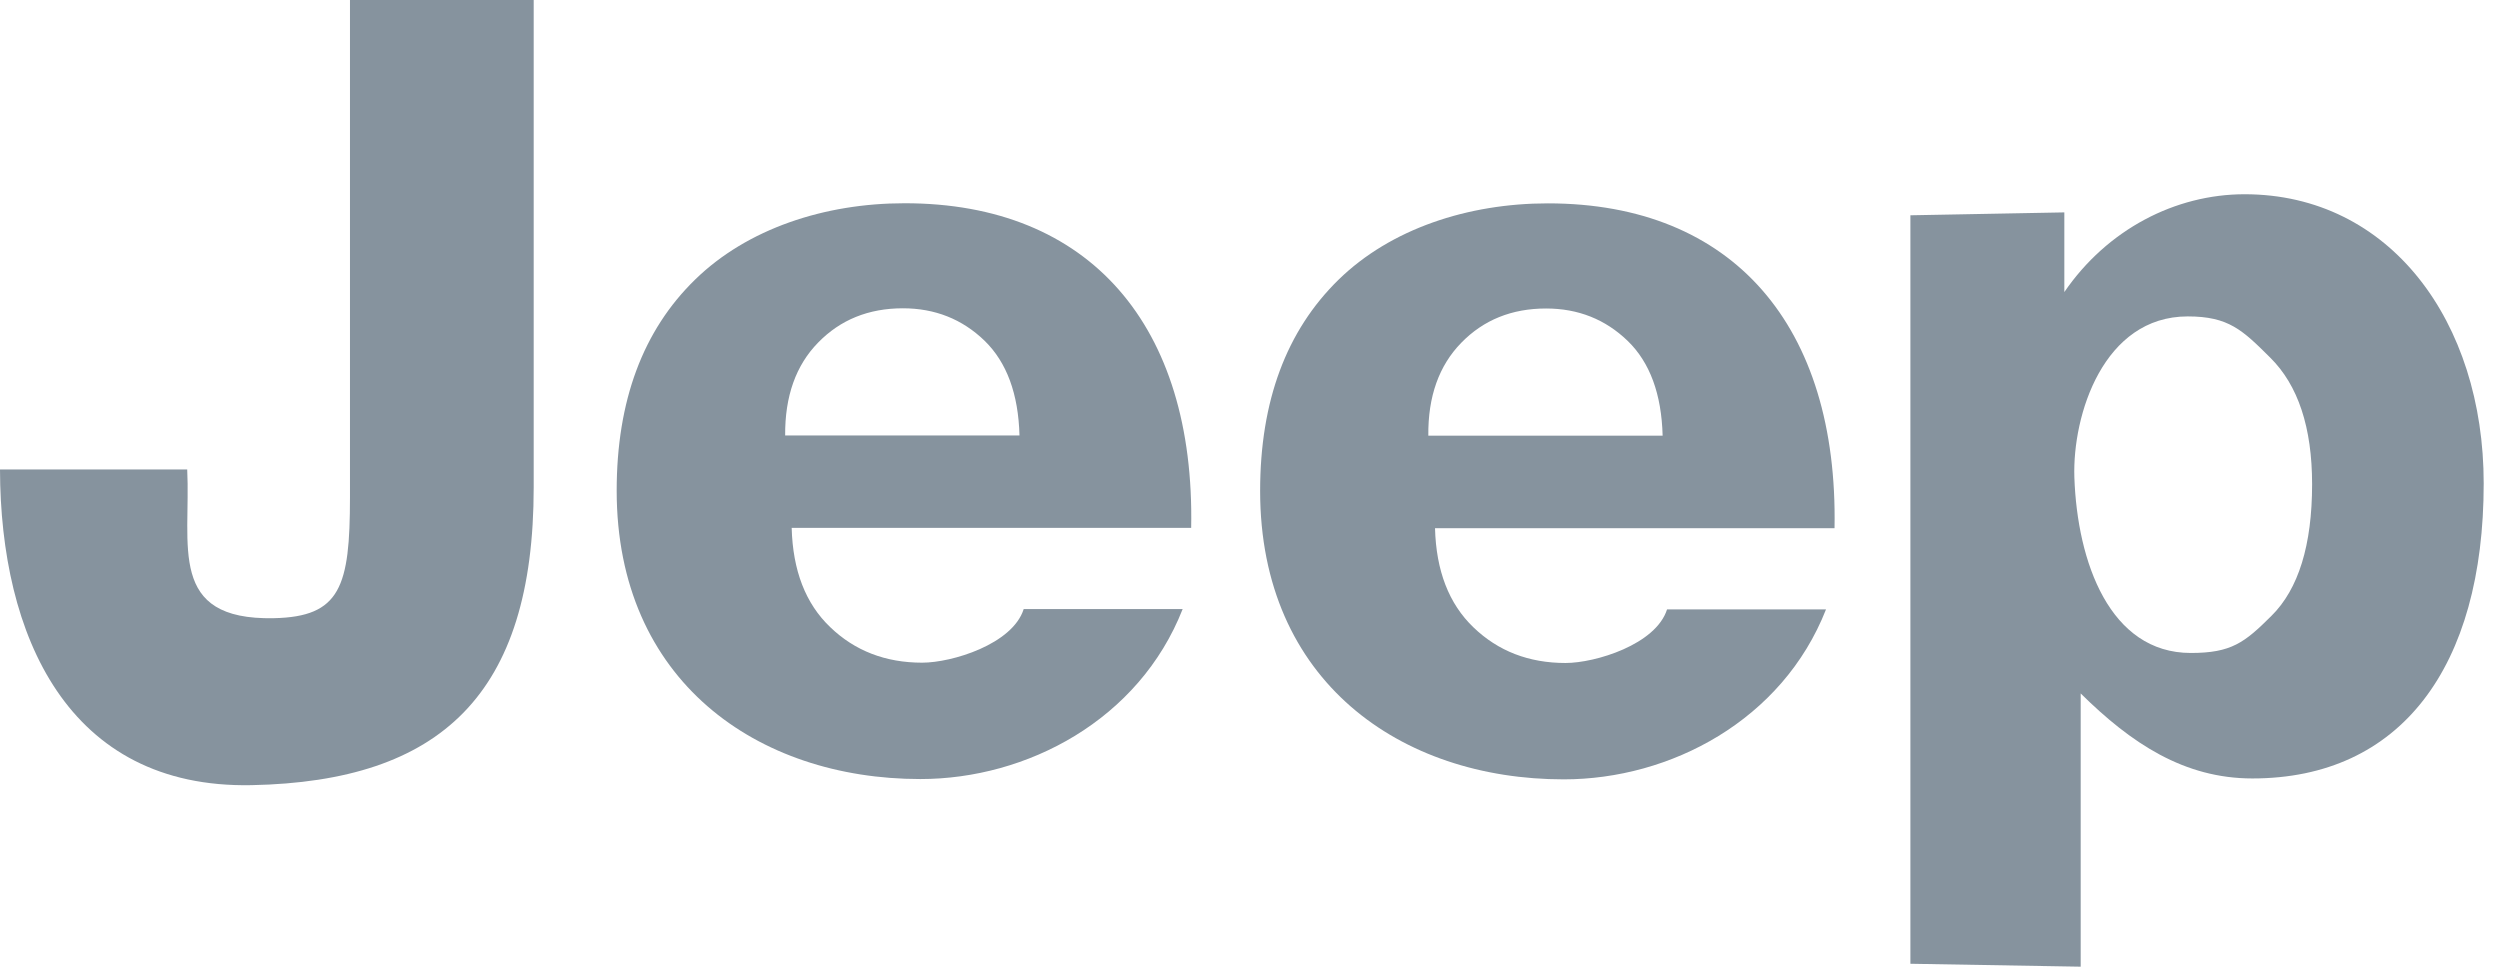 <?xml version="1.0" encoding="UTF-8"?>
<svg xmlns="http://www.w3.org/2000/svg" width="113" height="44" viewBox="0 0 113 44" fill="none">
  <path d="M40.88 9.187C37.27 9.187 33.773 10.338 31.417 12.639C29.061 14.936 27.874 18.116 27.874 22.18C27.874 30.769 34.226 35.213 41.601 35.213C46.416 35.213 51.486 32.549 53.456 27.53H46.271C45.769 29.12 43.028 29.953 41.682 29.953C40.029 29.953 38.638 29.419 37.524 28.345C36.409 27.281 35.834 25.781 35.784 23.86H53.841C54.018 14.728 49.261 9.178 40.88 9.187ZM35.489 19.684C35.476 17.908 35.974 16.512 36.98 15.484C37.986 14.451 39.263 13.935 40.812 13.935C42.258 13.935 43.49 14.424 44.5 15.398C45.506 16.377 46.031 17.804 46.081 19.684H35.489Z" fill="#86939E"></path>
  <path d="M69.964 9.192C66.354 9.192 62.857 10.342 60.501 12.644C58.145 14.95 56.958 18.125 56.958 22.193C56.958 30.783 63.3 35.227 70.68 35.227C75.496 35.227 80.565 32.563 82.536 27.544H75.351C74.848 29.134 72.107 29.967 70.762 29.967C69.108 29.967 67.718 29.433 66.603 28.359C65.489 27.294 64.913 25.795 64.863 23.874H82.921C83.088 14.737 78.341 9.192 69.964 9.192ZM64.56 19.693C64.542 17.917 65.045 16.522 66.05 15.493C67.056 14.46 68.334 13.944 69.883 13.944C71.332 13.944 72.56 14.433 73.57 15.407C74.576 16.381 75.102 17.813 75.151 19.693H64.56Z" fill="#86939E"></path>
  <path d="M15.819 22.474C15.819 26.52 15.389 27.879 12.377 27.942C7.543 28.042 8.63 24.649 8.462 21.219H0C0.018 28.703 3.04 35.657 11.375 35.489C19.919 35.317 24.123 31.399 24.123 22.026V0H15.819V22.474Z" fill="#86939E"></path>
  <path d="M101.454 8.78C98.323 8.78 95.243 10.374 93.308 13.201V9.6L86.35 9.731V43.562L94.047 43.694V31.344C96.33 33.6 98.722 35.186 101.807 35.186C108.507 35.186 112.263 30.157 112.263 21.849C112.263 14.542 108.031 8.78 101.454 8.78ZM102.672 27.834C101.454 29.048 100.856 29.514 99.025 29.514C95.365 29.514 93.893 25.414 93.761 21.573C93.671 18.746 95.079 14.302 98.885 14.302C100.738 14.302 101.363 14.922 102.613 16.164C103.873 17.41 104.507 19.317 104.507 21.89C104.507 24.64 103.891 26.628 102.672 27.834Z" fill="#86939E"></path>
</svg>
